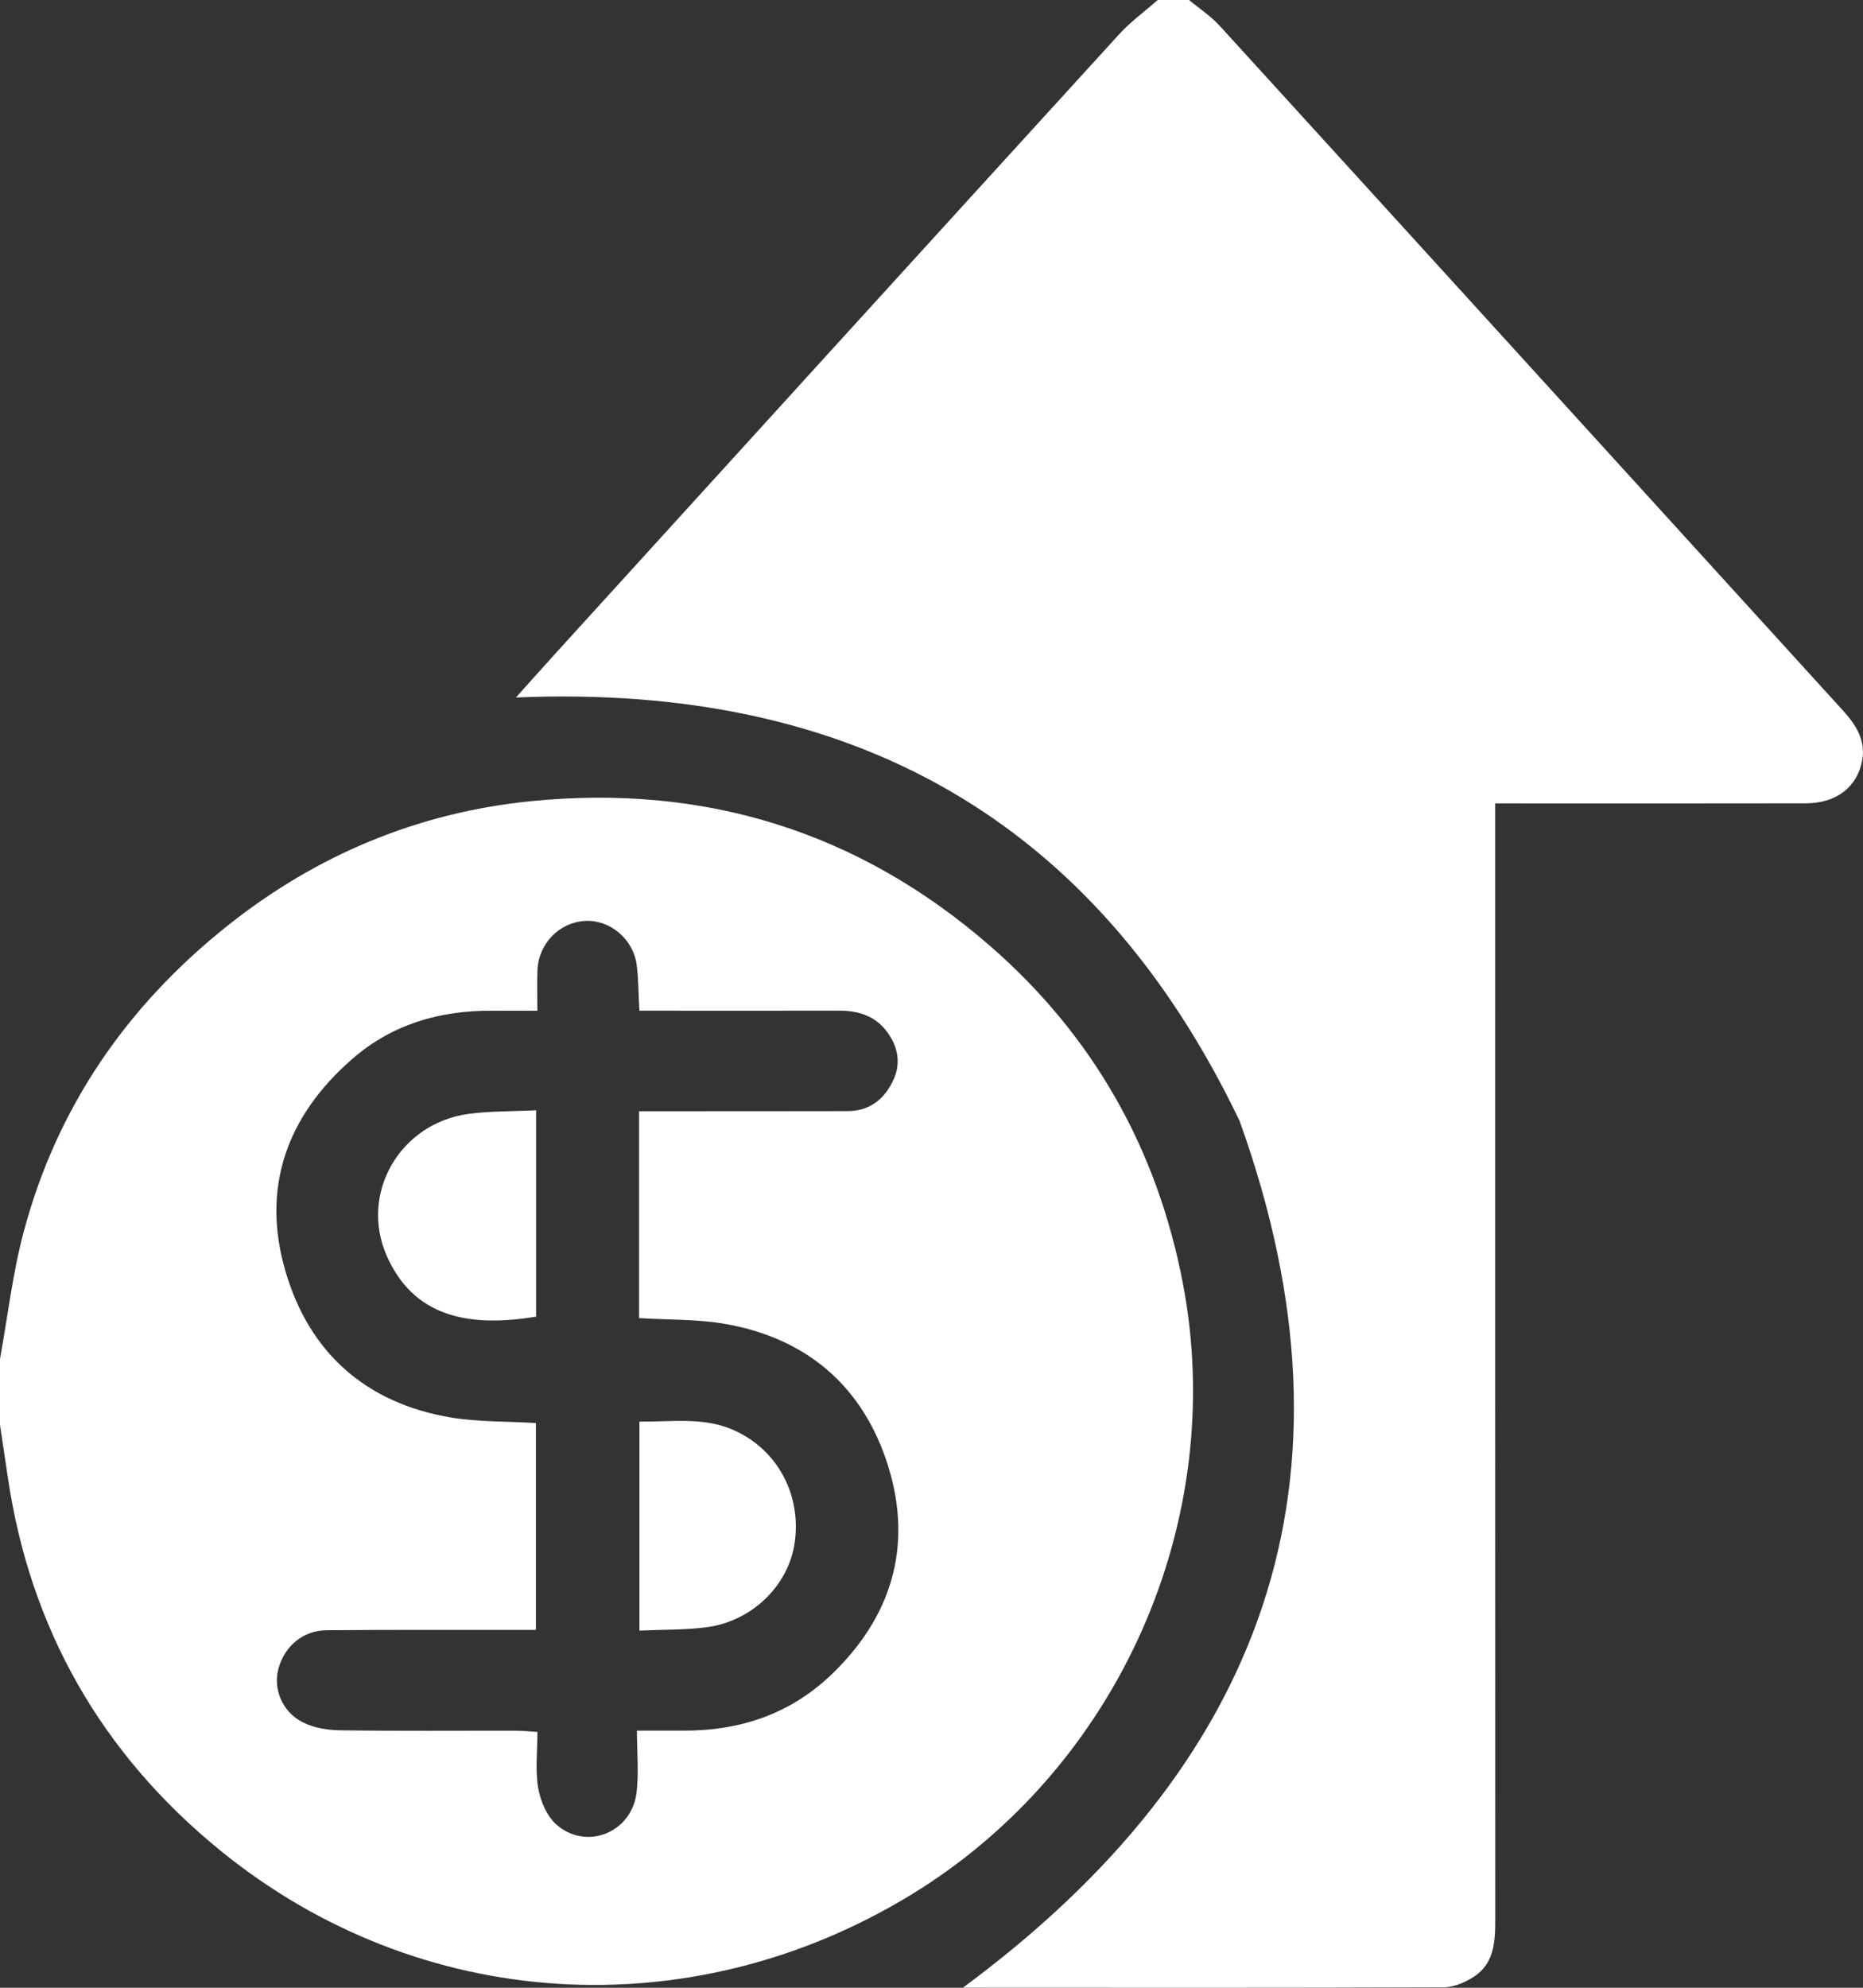 <?xml version="1.0" encoding="UTF-8"?>
<svg xmlns="http://www.w3.org/2000/svg" width="45" height="48" viewBox="0 0 45 48" fill="none">
  <rect x="0" y="0" width="45" height="48" fill="#333333" stroke="none"/>
  <g clip-path="url(#clip0_2811_1905)">
    <path d="M28.721 0C28.969 0.207 29.246 0.386 29.461 0.623C34.48 6.128 39.492 11.64 44.507 17.148C44.824 17.496 45.07 17.867 44.98 18.362C44.862 19.008 44.353 19.398 43.616 19.399C41.309 19.404 39.002 19.401 36.696 19.401C36.526 19.401 36.356 19.401 36.115 19.401C36.115 19.648 36.115 19.859 36.115 20.071C36.115 28.834 36.114 37.598 36.117 46.361C36.117 46.891 36.093 47.415 35.598 47.736C35.386 47.873 35.112 47.989 34.866 47.99C31.006 48.005 27.146 48 23.287 47.998C23.259 47.998 23.23 47.983 23.266 47.993C30.524 42.629 33.064 35.754 29.943 27.071C26.439 19.748 20.535 16.503 12.462 16.843C12.793 16.474 13.13 16.094 13.471 15.72C17.989 10.753 22.507 5.787 27.033 0.827C27.311 0.522 27.653 0.274 27.965 0C28.216 0 28.467 0 28.718 0L28.721 0Z" fill="white"></path>
    <path d="M0 32.815C0.186 31.793 0.304 30.753 0.571 29.752C1.372 26.741 3.062 24.292 5.496 22.354C7.642 20.645 10.098 19.62 12.823 19.347C17.007 18.927 20.735 20.075 23.914 22.842C26.407 25.012 27.948 27.743 28.57 30.98C29.674 36.73 27.013 42.706 21.999 45.759C16.684 48.996 10.128 48.602 5.315 44.681C2.451 42.347 0.721 39.324 0.186 35.653C0.125 35.238 0.061 34.823 0 34.409C0 33.877 0 33.346 0 32.815ZM15.435 26.834C15.664 26.834 15.834 26.834 16.003 26.834C17.494 26.834 18.984 26.834 20.475 26.831C20.985 26.831 21.337 26.563 21.555 26.13C21.763 25.721 21.712 25.316 21.442 24.938C21.149 24.53 20.735 24.403 20.255 24.405C18.828 24.409 17.4 24.406 15.972 24.406C15.804 24.406 15.636 24.406 15.444 24.406C15.421 23.997 15.424 23.64 15.377 23.289C15.293 22.671 14.726 22.206 14.136 22.238C13.508 22.272 13.006 22.787 12.982 23.434C12.971 23.741 12.98 24.049 12.98 24.407C12.574 24.407 12.233 24.409 11.89 24.407C10.624 24.399 9.473 24.731 8.507 25.573C6.922 26.954 6.305 28.687 6.897 30.704C7.469 32.659 8.829 33.878 10.876 34.227C11.547 34.341 12.24 34.32 12.944 34.363V39.359C12.744 39.359 12.576 39.359 12.407 39.359C10.901 39.36 9.395 39.354 7.889 39.367C7.324 39.371 6.879 39.746 6.728 40.286C6.592 40.775 6.809 41.336 7.314 41.59C7.579 41.725 7.91 41.779 8.213 41.783C9.625 41.803 11.037 41.79 12.449 41.793C12.614 41.793 12.779 41.811 12.981 41.823C12.981 42.308 12.926 42.752 12.999 43.174C13.054 43.487 13.205 43.85 13.435 44.055C14.155 44.697 15.256 44.258 15.375 43.292C15.434 42.809 15.385 42.311 15.385 41.791C15.841 41.791 16.184 41.791 16.528 41.791C17.868 41.794 19.066 41.394 20.046 40.472C21.534 39.07 22.058 37.343 21.452 35.4C20.863 33.512 19.522 32.328 17.541 31.974C16.857 31.851 16.148 31.874 15.437 31.83V26.836L15.435 26.834Z" fill="white"></path>
    <path d="M12.949 26.811V31.794C11.231 32.08 9.969 31.744 9.343 30.329C8.677 28.823 9.656 27.129 11.306 26.9C11.828 26.828 12.362 26.84 12.949 26.811Z" fill="white"></path>
    <path d="M15.445 39.375V34.328C16.233 34.339 17.015 34.206 17.758 34.55C18.785 35.026 19.357 36.095 19.197 37.242C19.053 38.282 18.166 39.155 17.056 39.296C16.535 39.362 16.005 39.35 15.444 39.376L15.445 39.375Z" fill="white"></path>
  </g>
  <defs>
    <clipPath id="clip0_2811_1905">
      <rect width="45" height="48" fill="white"></rect>
    </clipPath>
  </defs>
</svg>
